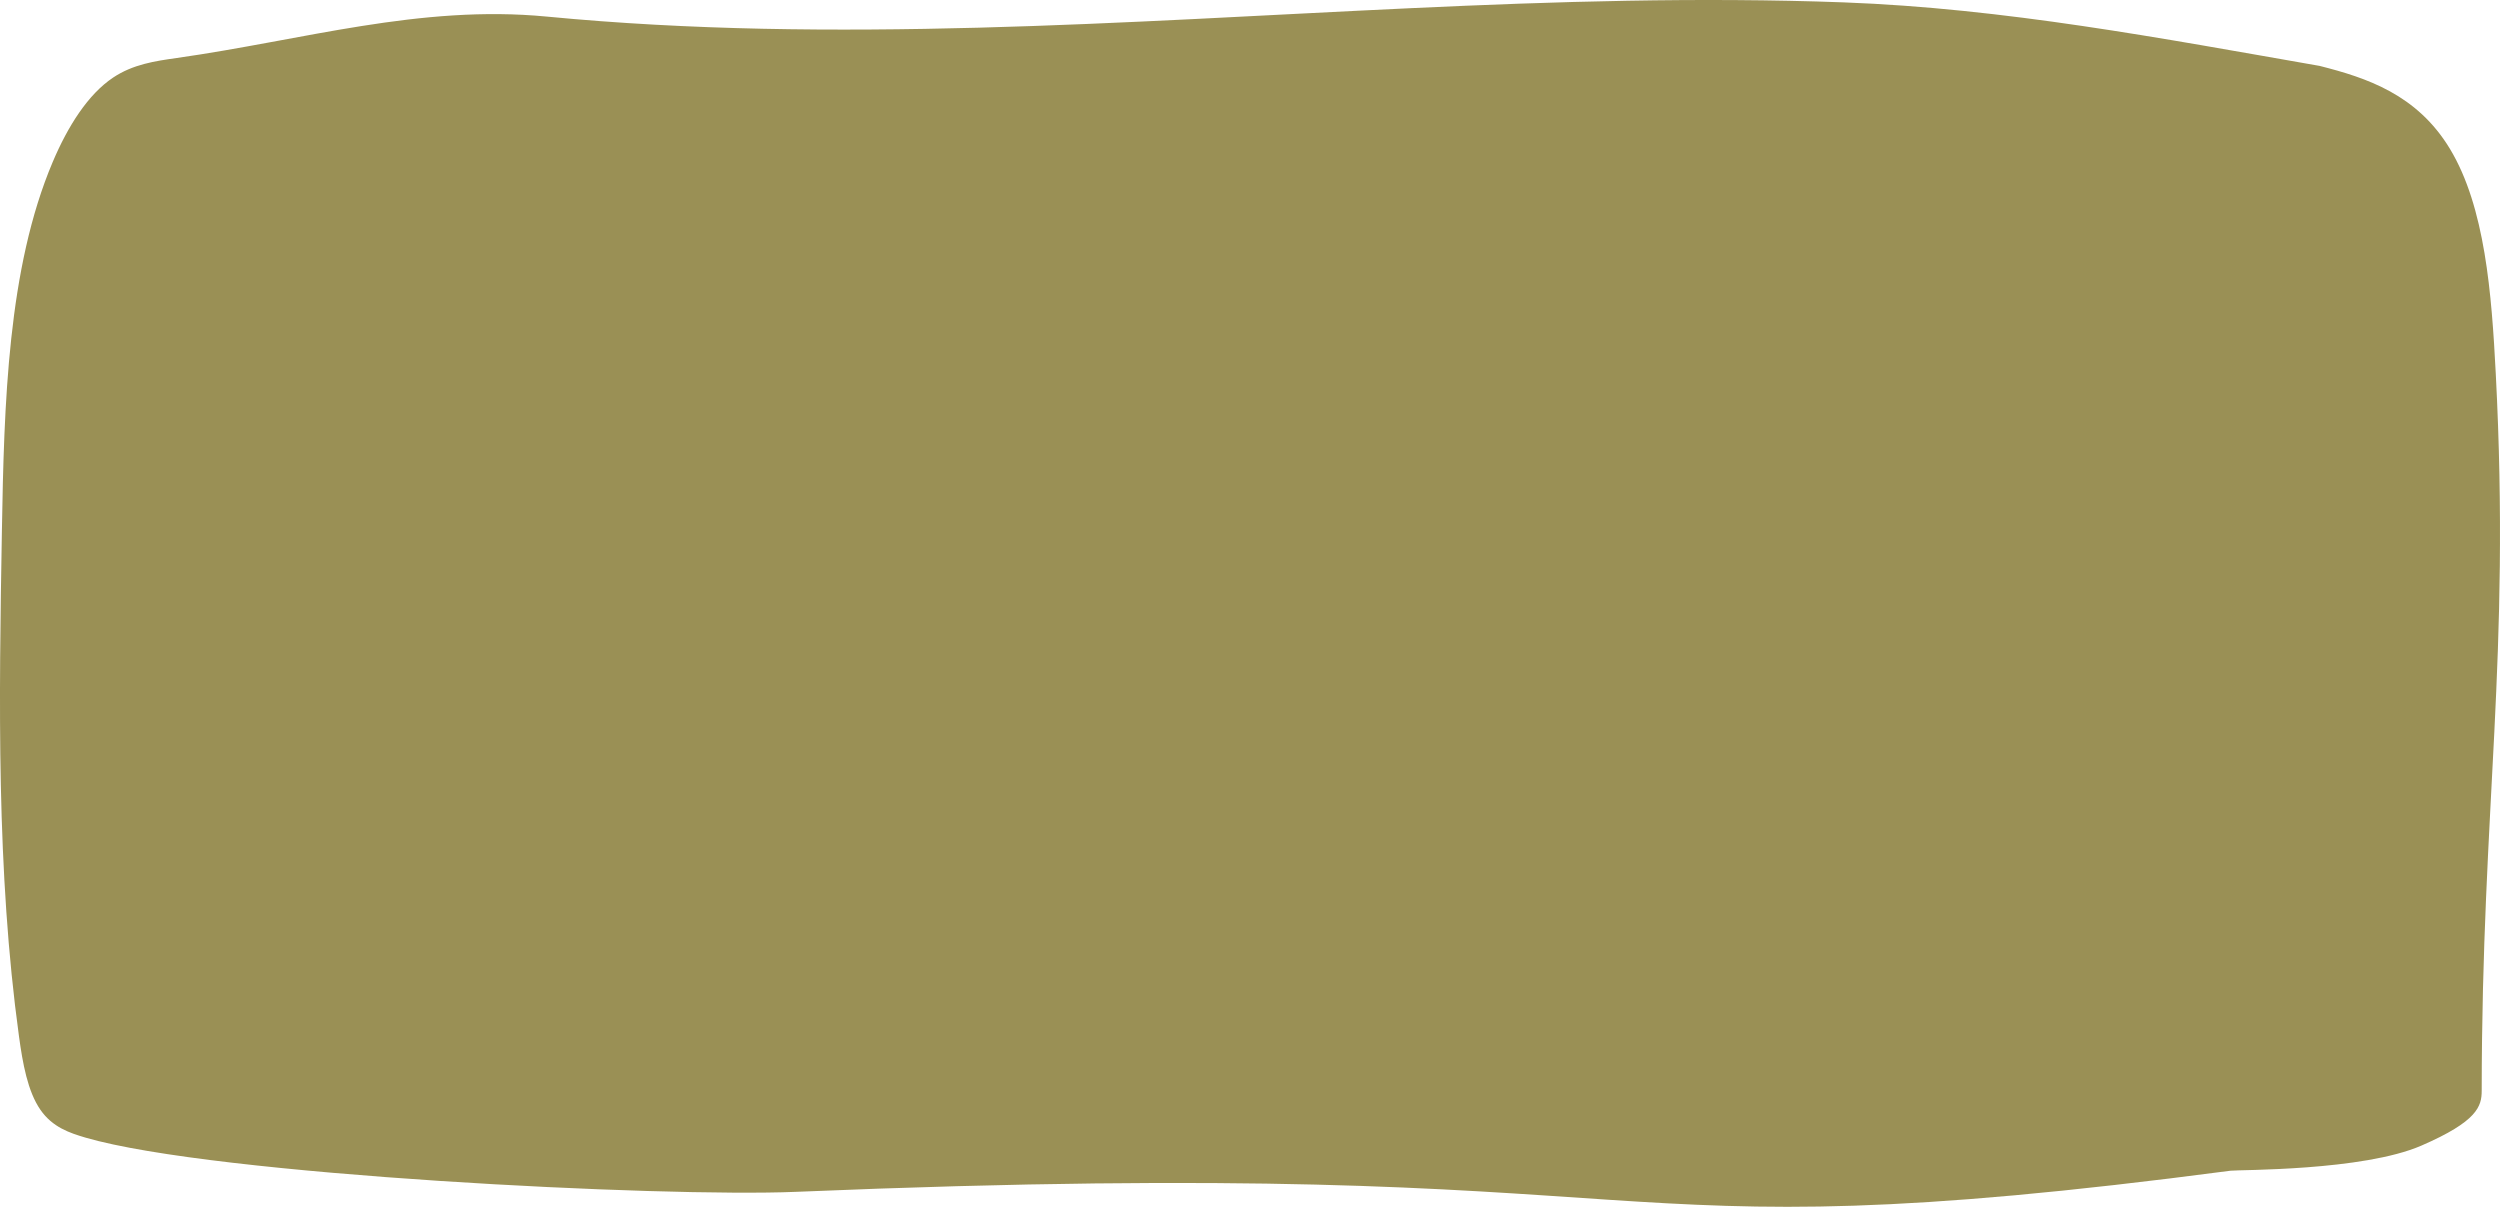 <svg xmlns="http://www.w3.org/2000/svg" preserveAspectRatio="none" viewBox="0 0 739.508 356.977">
  <path id="Path_511" data-name="Path 511" d="M944.835,70.494c13.932,3.531,28.8,8.43,38.537,24.524,10.412,17.23,12.341,42.849,13.567,66.552,4.363,84.37-4.111,127.424-4.163,212.082,0,4.612-1.278,9.032-17.825,16.217-17.348,7.541-54.112,7.116-56.467,7.431-197.777,26.03-151.392-5.2-424.513,6.254-38.9,1.629-171.678-4.9-209.945-16.026-4.772-1.4-9.8-3.079-13.376-8.225-3.8-5.474-5.267-13.822-6.353-21.746-6.718-48.857-5.91-99.4-5.058-149.376.643-37.785,1.721-77.842,15.044-109.291,4.484-10.579,10.438-19.994,17.886-24.962,5.884-3.914,12.359-4.858,18.721-5.762C348.4,62.858,382.958,52.306,420.4,55.905c42.543,4.092,85.182,4.42,127.778,3.284,85.3-2.258,170.547-10.647,255.869-7.486C851.492,53.469,897.781,62.269,944.835,70.494Z" transform="translate(-258.679 -51)" fill="#9a9055"/>
</svg>
